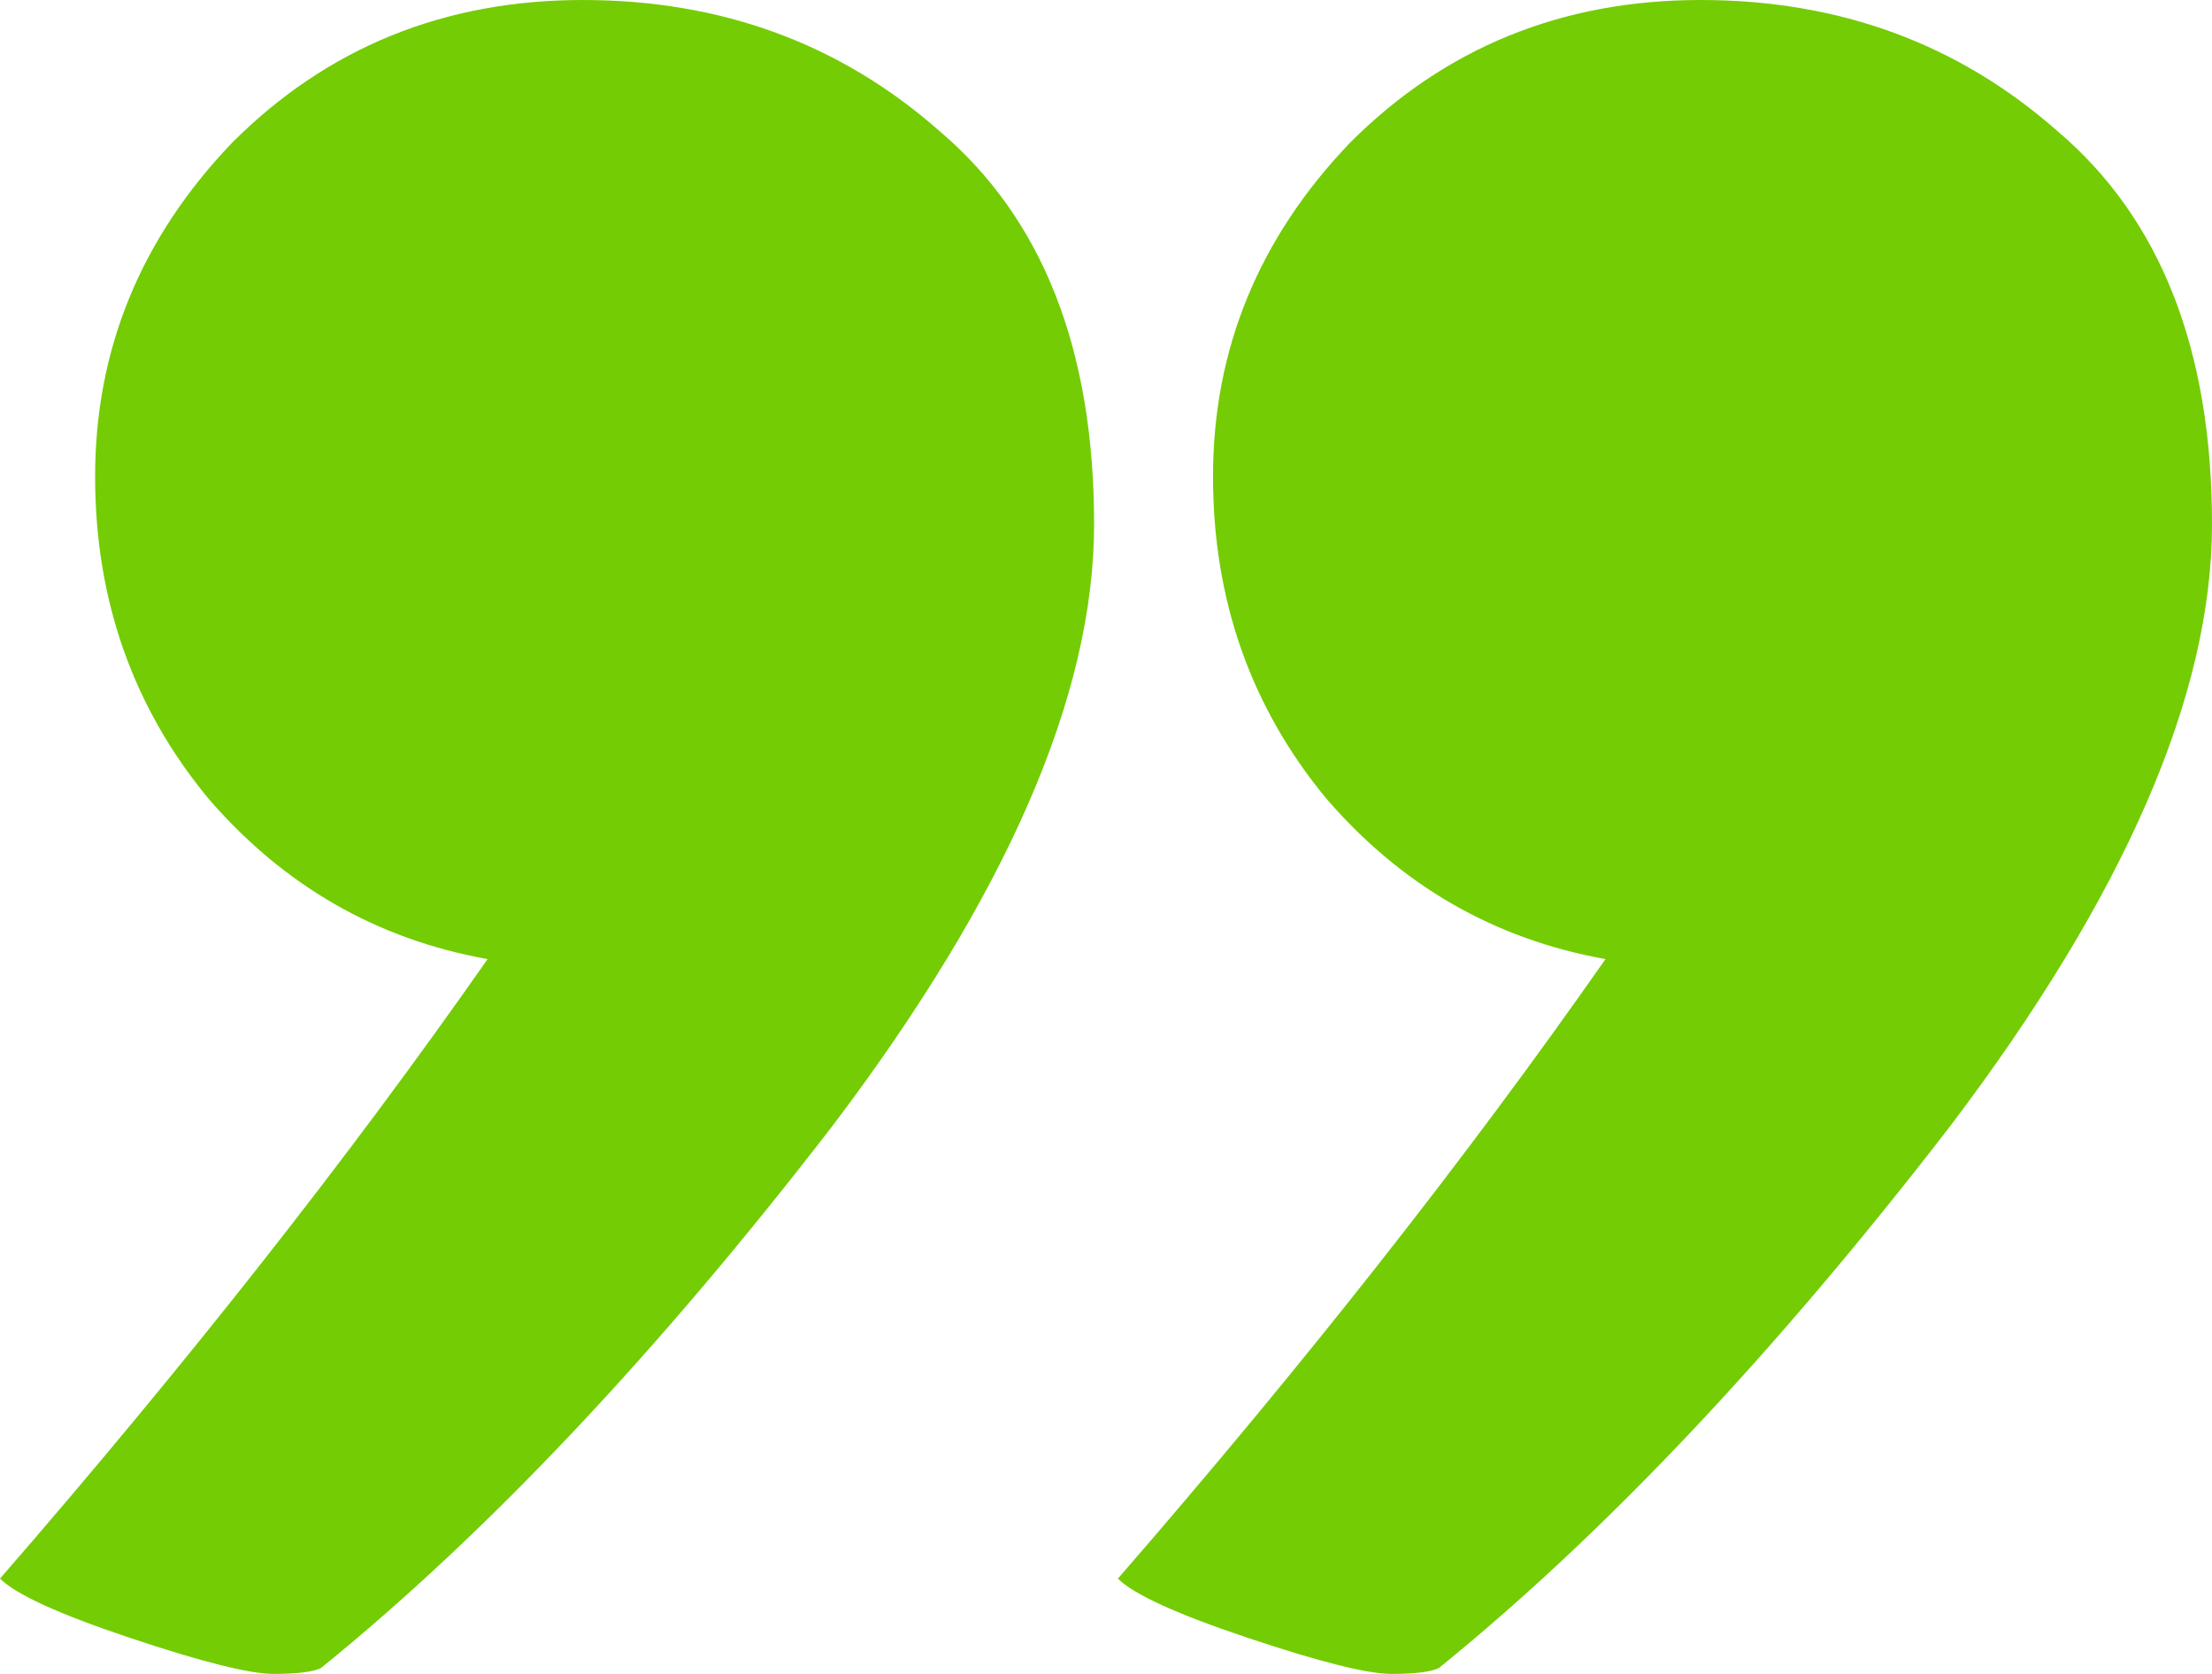 <svg width="37" height="28" viewBox="0 0 37 28" fill="none" xmlns="http://www.w3.org/2000/svg">
<path d="M1.591 7.972C1.591 5.846 2.354 3.986 3.879 2.391C5.47 0.797 7.427 0 9.747 0C12.068 0 14.057 0.731 15.715 2.192C17.439 3.654 18.301 5.846 18.301 8.769C18.301 11.625 16.842 14.98 13.925 18.833C11.007 22.619 8.156 25.642 5.371 27.9C5.238 27.967 4.973 28 4.575 28C4.177 28 3.382 27.801 2.188 27.402C0.995 27.004 0.265 26.671 0 26.406C3.116 22.819 5.835 19.364 8.156 16.043C6.299 15.711 4.741 14.814 3.481 13.352C2.221 11.824 1.591 10.031 1.591 7.972ZM20.29 7.972C20.29 5.846 21.053 3.986 22.578 2.391C24.169 0.797 26.125 0 28.446 0C30.767 0 32.756 0.731 34.414 2.192C36.138 3.654 37 5.846 37 8.769C37 11.625 35.541 14.98 32.624 18.833C29.706 22.619 26.855 25.642 24.07 27.9C23.937 27.967 23.672 28 23.274 28C22.876 28 22.081 27.801 20.887 27.402C19.694 27.004 18.964 26.671 18.699 26.406C21.815 22.819 24.534 19.364 26.855 16.043C24.998 15.711 23.44 14.814 22.18 13.352C20.92 11.824 20.29 10.031 20.29 7.972Z" fill="#74CC05"/>
</svg>
